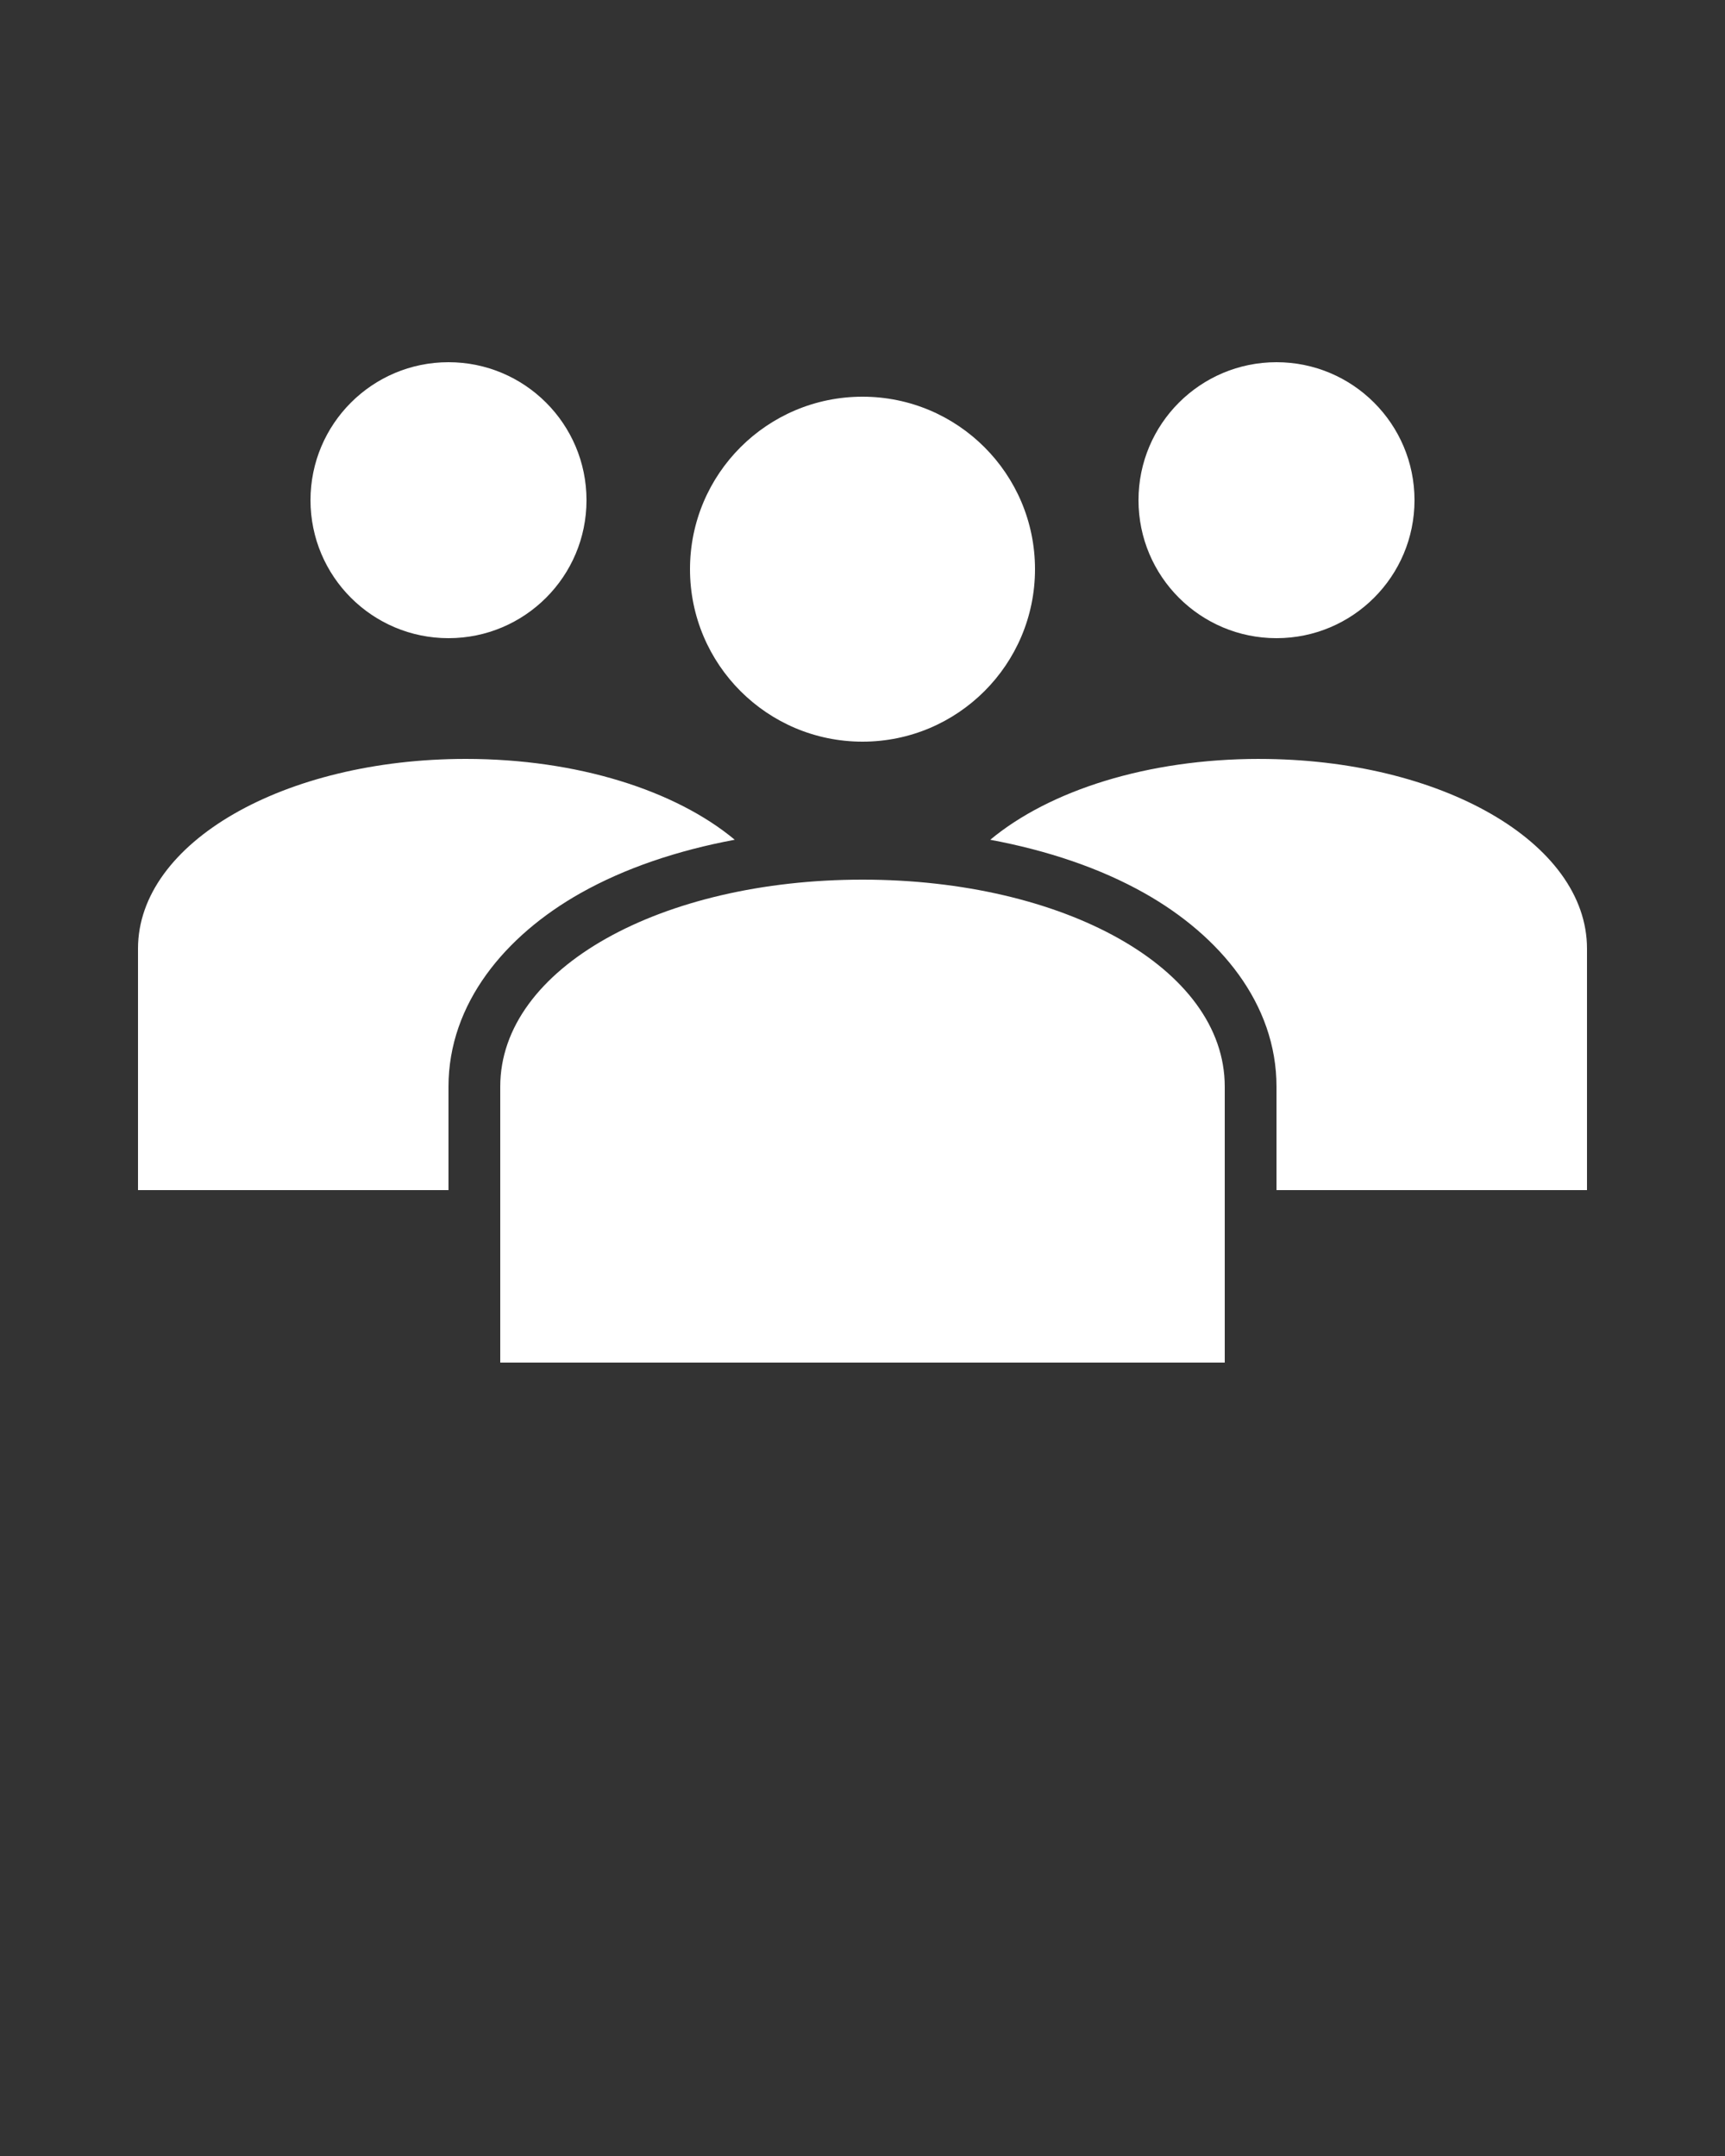 <svg xmlns:dc="http://purl.org/dc/elements/1.1/" xmlns:cc="http://creativecommons.org/ns#" xmlns:rdf="http://www.w3.org/1999/02/22-rdf-syntax-ns#" xmlns:svg="http://www.w3.org/2000/svg" xmlns="http://www.w3.org/2000/svg" xmlns:sodipodi="http://sodipodi.sourceforge.net/DTD/sodipodi-0.dtd" xmlns:inkscape="http://www.inkscape.org/namespaces/inkscape" version="1.1" x="0px" y="0px" viewBox="0 0 100 125">
    <rect x="0" y="0" width="100" height="125" fill="#333333" stroke="none"/>
    <g transform="translate(0,-952.362)">
        <path d="m 26,973.362 c -4.418,0 -8,3.582 -8,8 0,4.418 3.582,8 8,8 4.418,0 8,-3.582 8,-8 0,-4.418 -3.582,-8 -8,-8 z m 48,0 c -4.418,0 -8,3.582 -8,8 0,4.418 3.582,8 8,8 4.418,0 8,-3.582 8,-8 0,-4.418 -3.582,-8 -8,-8 z m -24,2 c -5.523,0 -10,4.477 -10,10 0,5.523 4.477,10 10,10 5.523,0 10,-4.477 10,-10 0,-5.523 -4.477,-10 -10,-10 z M 27,996.362 c -10.526,0 -19,4.845 -19,11 l 0,14 18,0 0,-6 c 0,-4.806 3.275,-8.751 7.656,-11.219 2.569,-1.447 5.613,-2.473 8.938,-3.094 C 39.172,998.199 33.485,996.362 27,996.362 z m 46,0 c -6.485,0 -12.172,1.837 -15.594,4.688 3.324,0.621 6.368,1.646 8.938,3.094 4.382,2.468 7.656,6.413 7.656,11.219 l 0,6 18,0 0,-14 c 0,-6.155 -8.474,-11 -19,-11 z m -23,7 c -11.634,0 -21,5.106 -21,12 l 0,16 42,0 0,-16 c 0,-6.894 -9.366,-12 -21,-12 z" style="color:#ffffff;enable-background:accumulate;" fill="#ffffff" stroke="none" marker="none" visibility="visible" display="inline" overflow="visible" />
    </g>
</svg>

